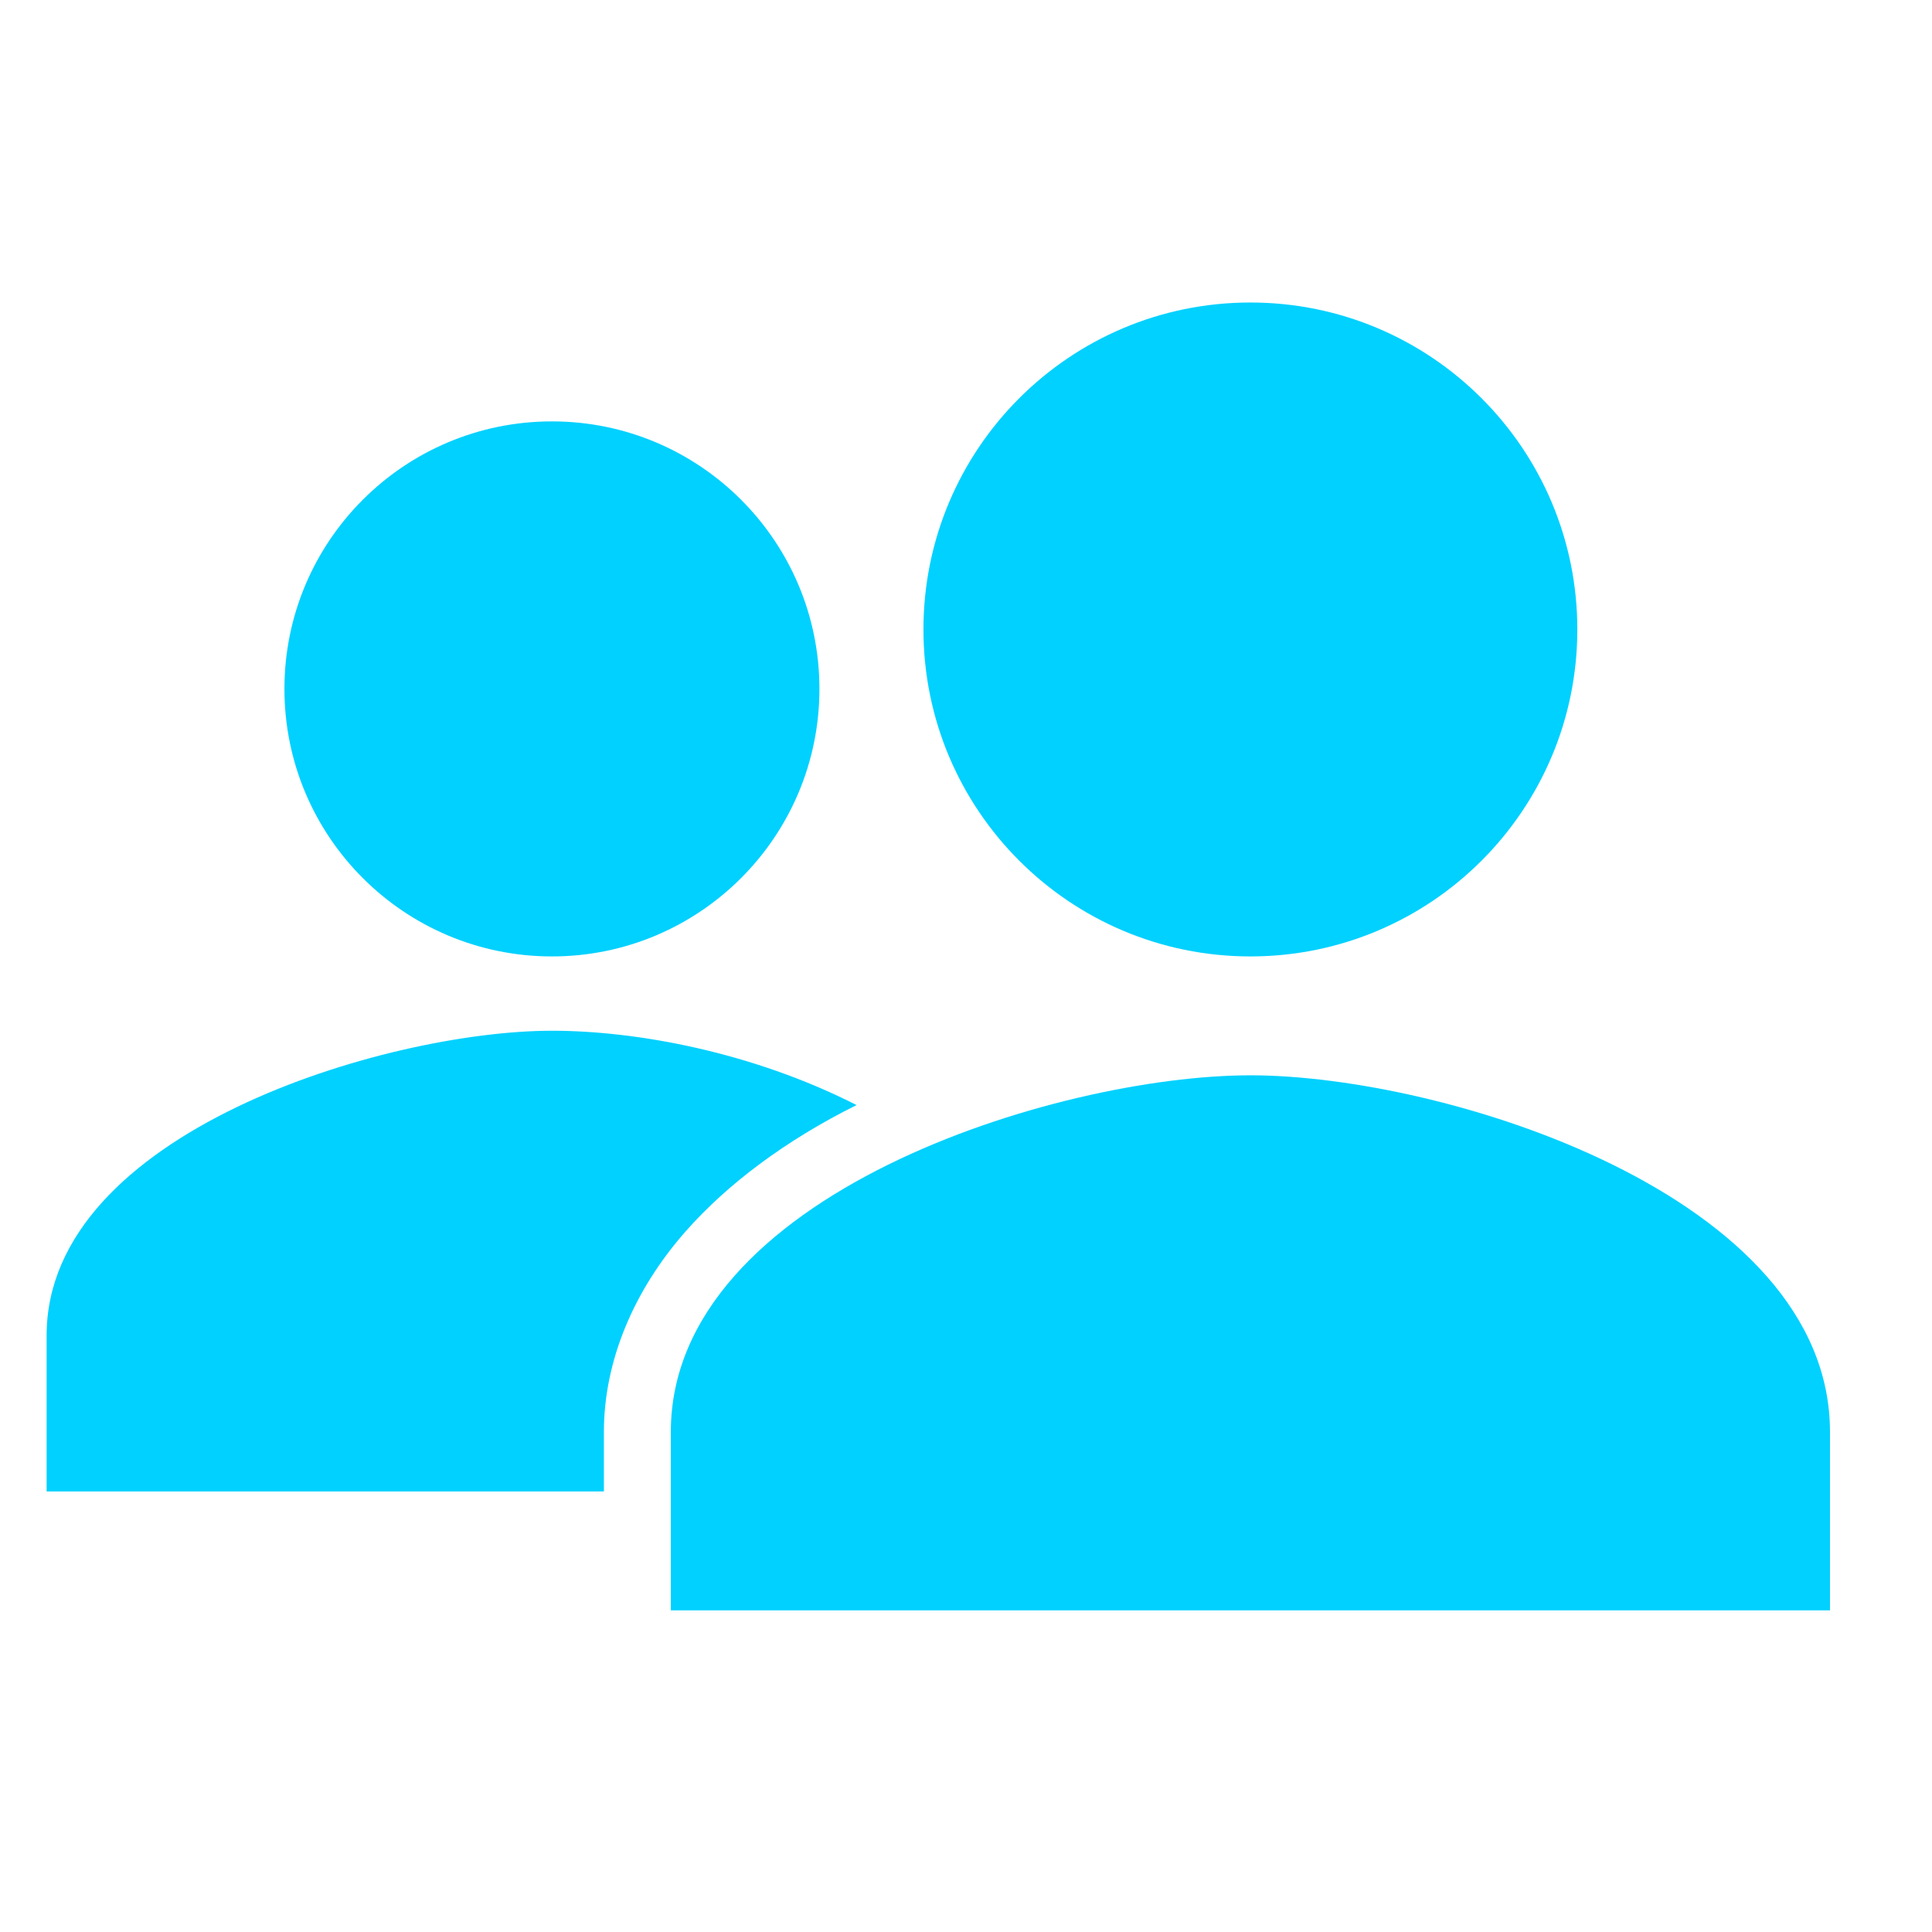 <svg width="45" height="45" viewBox="0 0 45 45" fill="none" xmlns="http://www.w3.org/2000/svg">
<g clip-path="url(#clip0_775_3161)">
<g clip-path="url(#clip1_775_3161)">
<path d="M12.856 22.277C16.297 22.277 19.086 19.487 19.086 16.046C19.086 12.605 16.297 9.815 12.856 9.815C9.415 9.815 6.625 12.605 6.625 16.046C6.625 19.487 9.415 22.277 12.856 22.277Z" fill="#00D1FF"/>
<path d="M19.951 25.739C17.514 24.501 14.824 24.008 12.855 24.008C8.997 24.008 1.086 26.374 1.086 31.104V34.739H14.066V33.348C14.066 31.704 14.759 30.055 15.97 28.681C16.937 27.584 18.29 26.565 19.951 25.739Z" fill="#00D1FF"/>
<path d="M29.125 25.046C24.619 25.046 15.625 27.829 15.625 33.354V37.508H42.624V33.354C42.624 27.829 33.63 25.046 29.125 25.046Z" fill="#00D1FF"/>
<path d="M29.124 22.277C33.33 22.277 36.739 18.867 36.739 14.661C36.739 10.455 33.33 7.046 29.124 7.046C24.918 7.046 21.509 10.455 21.509 14.661C21.509 18.867 24.918 22.277 29.124 22.277Z" fill="#00D1FF"/>
</g>
</g>
<defs>
<clipPath id="clip0_775_3161">
<rect width="44.307" height="44.308" fill="white" transform="translate(0.164 0.123)"/>
</clipPath>
<clipPath id="clip1_775_3161">
<rect width="44.307" height="44.308" fill="white" transform="translate(0.164 0.123)"/>
</clipPath>
</defs>
</svg>
